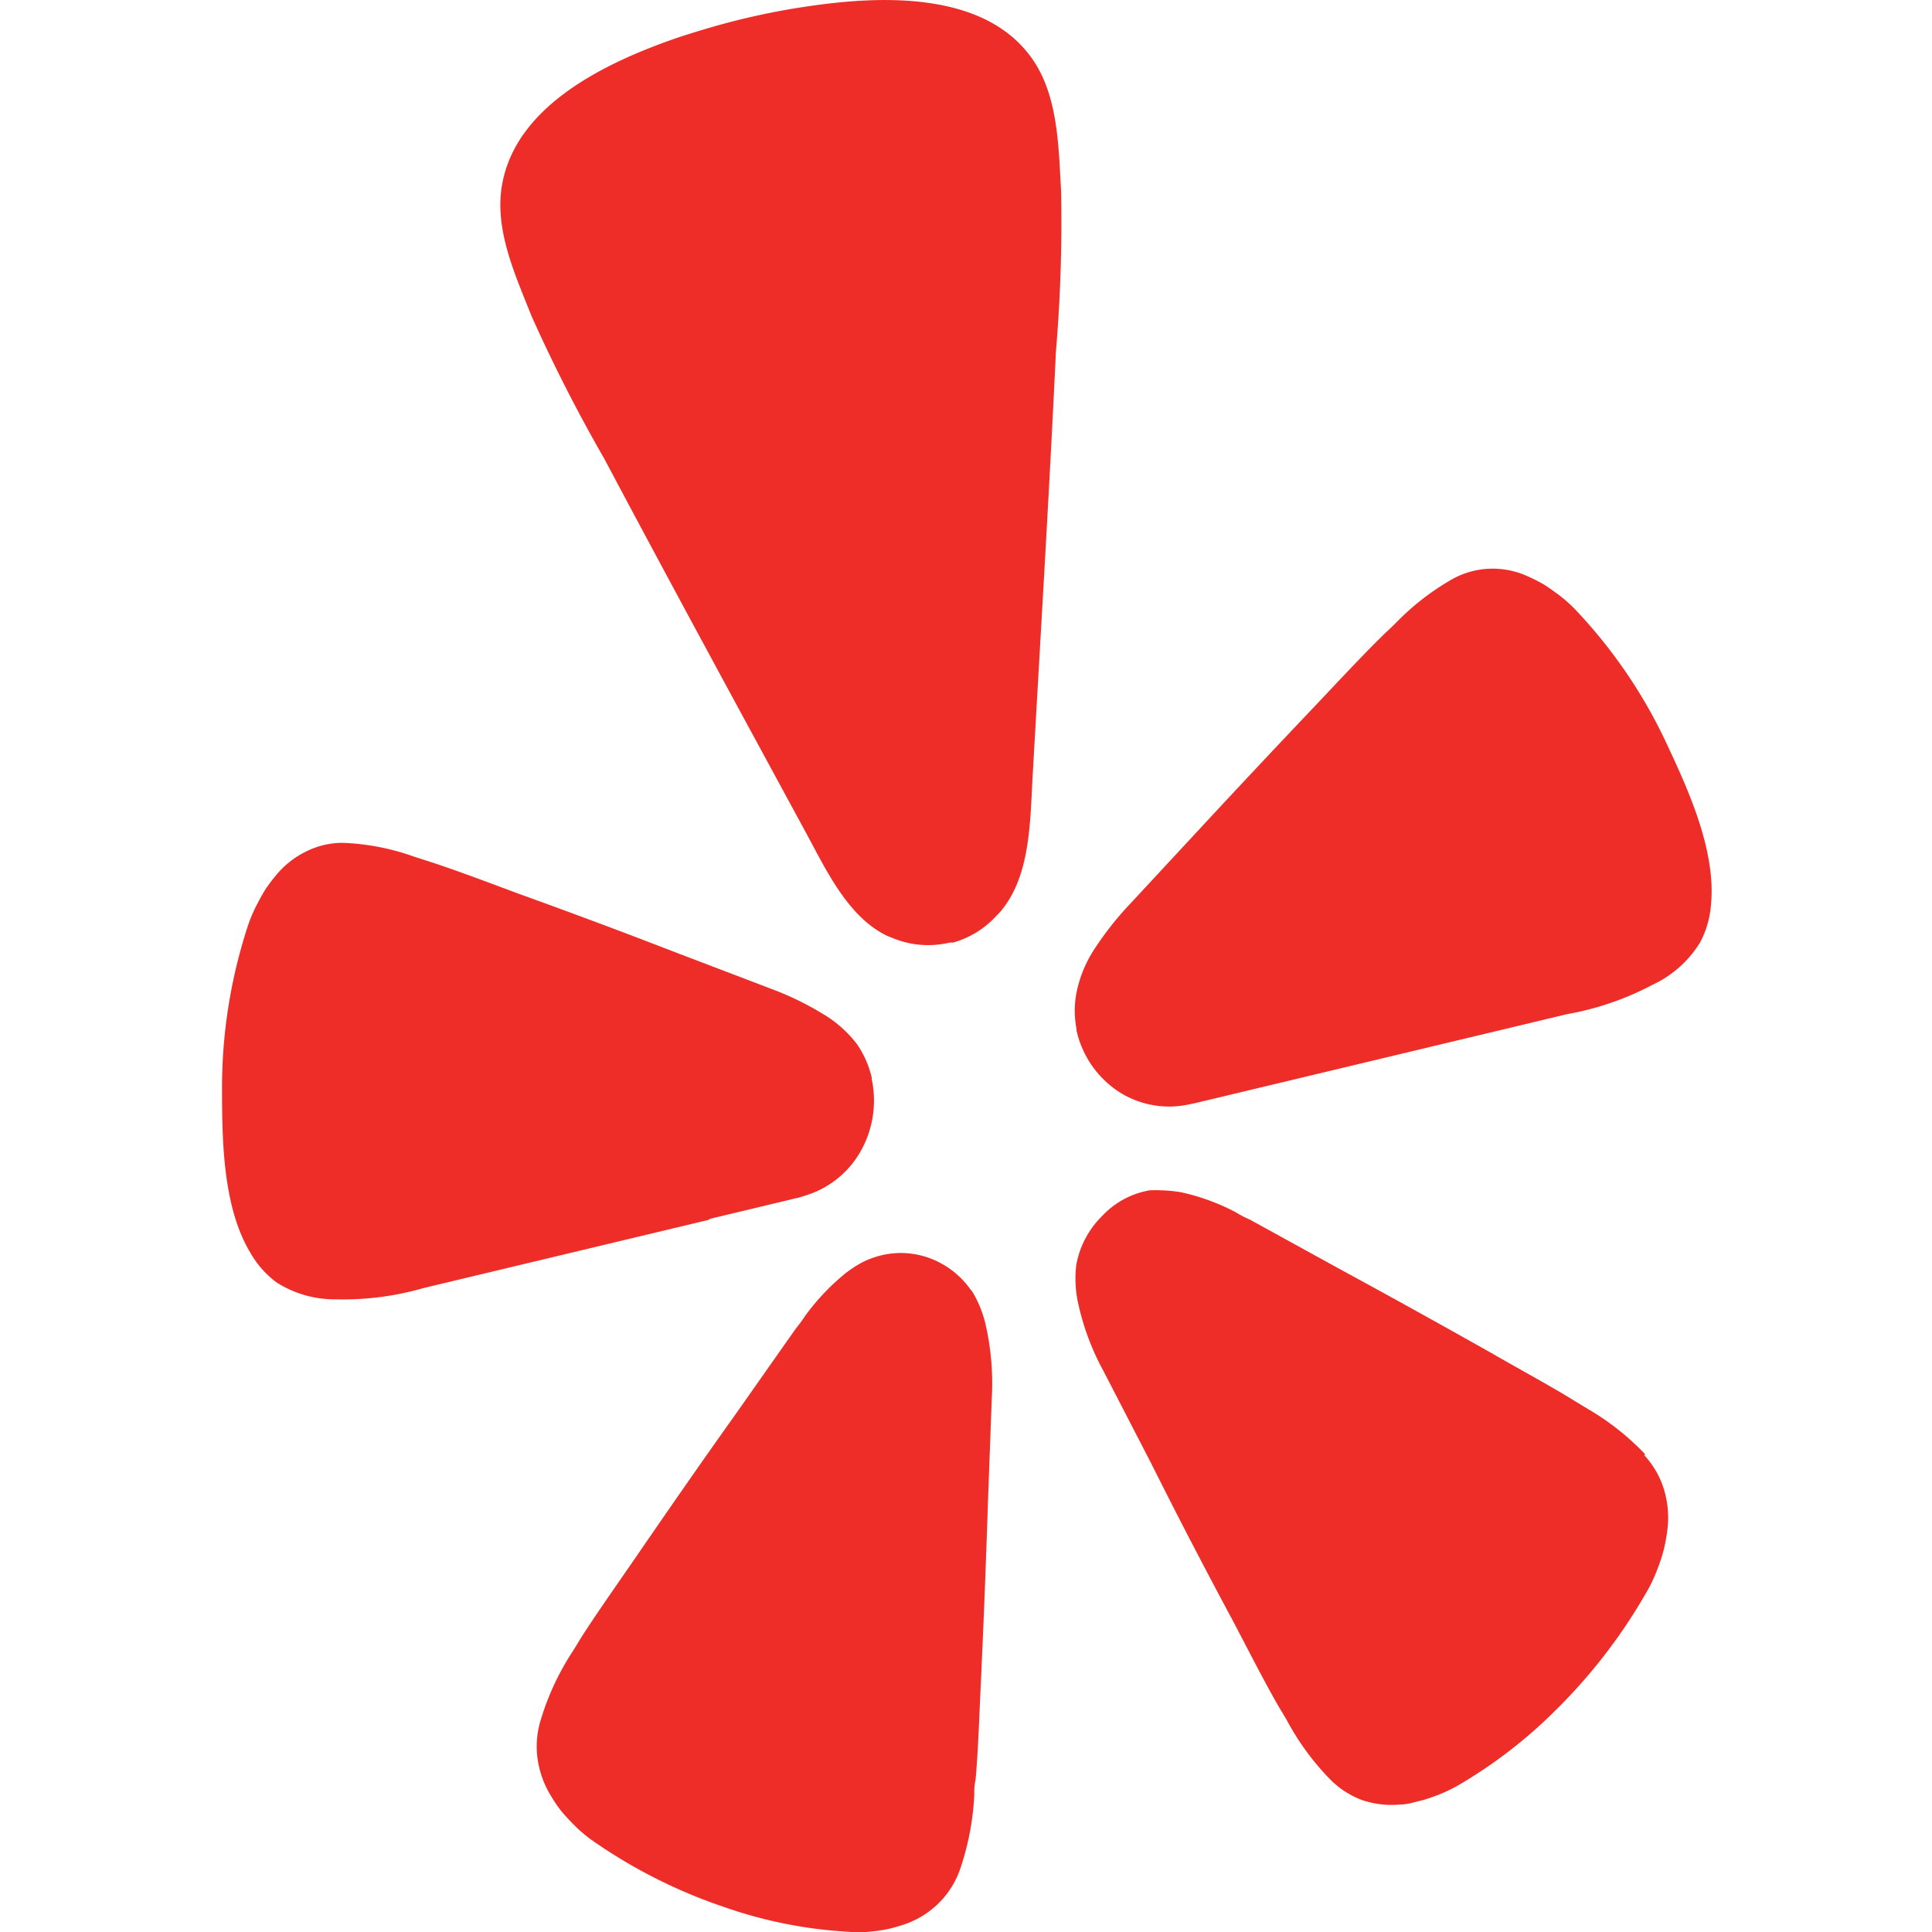 <svg id="Layer_1" data-name="Layer 1" xmlns="http://www.w3.org/2000/svg" width="75" height="75" viewBox="0 0 75 75">
  <defs>
    <style>
      .cls-1 {
        fill: #ee2c28;
      }
    </style>
  </defs>
  <g>
    <path class="cls-1" d="M27.54,47.32l3.34-.8a1.83,1.83,0,0,0,.32-.09,3.7,3.7,0,0,0,2.2-1.72,4,4,0,0,0,.44-2.82l0-.06a3.87,3.87,0,0,0-.56-1.28,4.65,4.65,0,0,0-1.37-1.21A11.43,11.43,0,0,0,30,38.41L26.3,37q-3.07-1.19-6.18-2.31c-1.34-.5-2.48-.93-3.47-1.25l-.56-.18a9.25,9.25,0,0,0-2.75-.54A3.11,3.11,0,0,0,12,33a3.52,3.52,0,0,0-1.21.89,7.05,7.05,0,0,0-.47.61c-.14.22-.26.45-.38.68a5.69,5.69,0,0,0-.32.77,20.17,20.17,0,0,0-1,6.45c0,2,.06,4.53,1.11,6.25a3.75,3.75,0,0,0,1,1.13,4.21,4.21,0,0,0,2.3.66A11.3,11.3,0,0,0,16.45,50l11.08-2.65Z"/>
    <path class="cls-1" d="M64.76,29a19.57,19.57,0,0,0-3.62-5.35,5.41,5.41,0,0,0-.62-.55c-.2-.15-.41-.3-.62-.43a7.33,7.33,0,0,0-.69-.34,3.29,3.29,0,0,0-1.45-.25,3.23,3.23,0,0,0-1.36.39,9.82,9.82,0,0,0-2.24,1.74l-.43.41c-.76.74-1.6,1.64-2.6,2.7-1.54,1.62-3.06,3.24-4.58,4.88l-2.7,2.91a12.38,12.38,0,0,0-1.35,1.71,4.85,4.85,0,0,0-.71,1.71,3.72,3.72,0,0,0,0,1.41V40a3.85,3.85,0,0,0,1.58,2.34,3.6,3.6,0,0,0,2.7.55l.34-.07,14.42-3.45a11.27,11.27,0,0,0,3.32-1.14A4.28,4.28,0,0,0,66,36.58a3.72,3.72,0,0,0,.42-1.46C66.62,33.08,65.59,30.77,64.76,29Z"/>
    <path class="cls-1" d="M38.94,35.26c1.05-1.35,1.05-3.38,1.14-5,.31-5.53.65-11.07.91-16.6a59.8,59.8,0,0,0,.2-6.28c-.1-1.75-.12-3.75-1.18-5.18C38.13-.36,34.13-.16,31.4.24c-.84.12-1.67.28-2.51.48s-1.65.44-2.46.7c-2.62.89-6.3,2.52-6.92,5.65-.36,1.77.48,3.57,1.12,5.19a61.55,61.55,0,0,0,2.83,5.55c2.58,4.86,5.21,9.69,7.83,14.52.78,1.44,1.63,3.27,3.15,4l.3.12a3.6,3.6,0,0,0,2.13.14l.13,0a3.59,3.59,0,0,0,1.7-1.06A2,2,0,0,0,38.94,35.26Z"/>
    <path class="cls-1" d="M37.69,50.08A3.38,3.38,0,0,0,36,48.81a3.23,3.23,0,0,0-2.06,0,3.17,3.17,0,0,0-.46.19,4.66,4.66,0,0,0-.66.43,8.83,8.83,0,0,0-1.57,1.66,5.6,5.6,0,0,1-.36.49l-2.32,3.3c-1.32,1.85-2.61,3.71-3.9,5.59-.84,1.22-1.57,2.25-2.14,3.15-.11.18-.22.37-.32.52A10.21,10.21,0,0,0,21,66.74a3.49,3.49,0,0,0-.14,1.47,3.73,3.73,0,0,0,.5,1.46,5.7,5.7,0,0,0,.44.65c.17.2.35.39.53.57a5.38,5.38,0,0,0,.64.54,20.16,20.16,0,0,0,5.2,2.62,17.49,17.49,0,0,0,4.74.94,4.61,4.61,0,0,0,.83,0,6.46,6.46,0,0,0,.75-.11,6.29,6.29,0,0,0,.74-.22,3.5,3.5,0,0,0,1.26-.83,3.41,3.41,0,0,0,.77-1.24,10.4,10.4,0,0,0,.56-2.88c0-.19,0-.41.05-.61.1-1.08.14-2.36.21-3.85q.16-3.45.27-6.88l.15-4.08a10.28,10.28,0,0,0-.25-2.92,4.44,4.44,0,0,0-.53-1.27Z"/>
    <path class="cls-1" d="M63.88,56.47a10,10,0,0,0-2.25-1.78l-.51-.31c-.9-.56-2-1.15-3.25-1.87-1.95-1.1-3.9-2.18-5.87-3.25l-3.47-1.91a4,4,0,0,1-.54-.28,8.37,8.37,0,0,0-2.11-.78,4.9,4.9,0,0,0-.77-.08,4,4,0,0,0-.49,0,3.29,3.29,0,0,0-1.84,1,3.55,3.55,0,0,0-1,1.9,4.5,4.5,0,0,0,.05,1.37,9.83,9.83,0,0,0,1,2.73l1.86,3.6c1,2,2.07,4.06,3.15,6.07.69,1.31,1.26,2.44,1.8,3.37l.31.52a10.14,10.14,0,0,0,1.71,2.33,3.44,3.44,0,0,0,1.22.78,3.58,3.58,0,0,0,1.49.17c.25,0,.5-.08.75-.14s.49-.15.73-.24a6.47,6.47,0,0,0,.75-.36,18.68,18.68,0,0,0,3.87-3,21.17,21.17,0,0,0,3.57-4.72,6.81,6.81,0,0,0,.34-.78,5.94,5.94,0,0,0,.23-.75,7,7,0,0,0,.13-.78,3.81,3.81,0,0,0-.17-1.54,3.44,3.44,0,0,0-.75-1.26Z"/>
  </g>
</svg>
